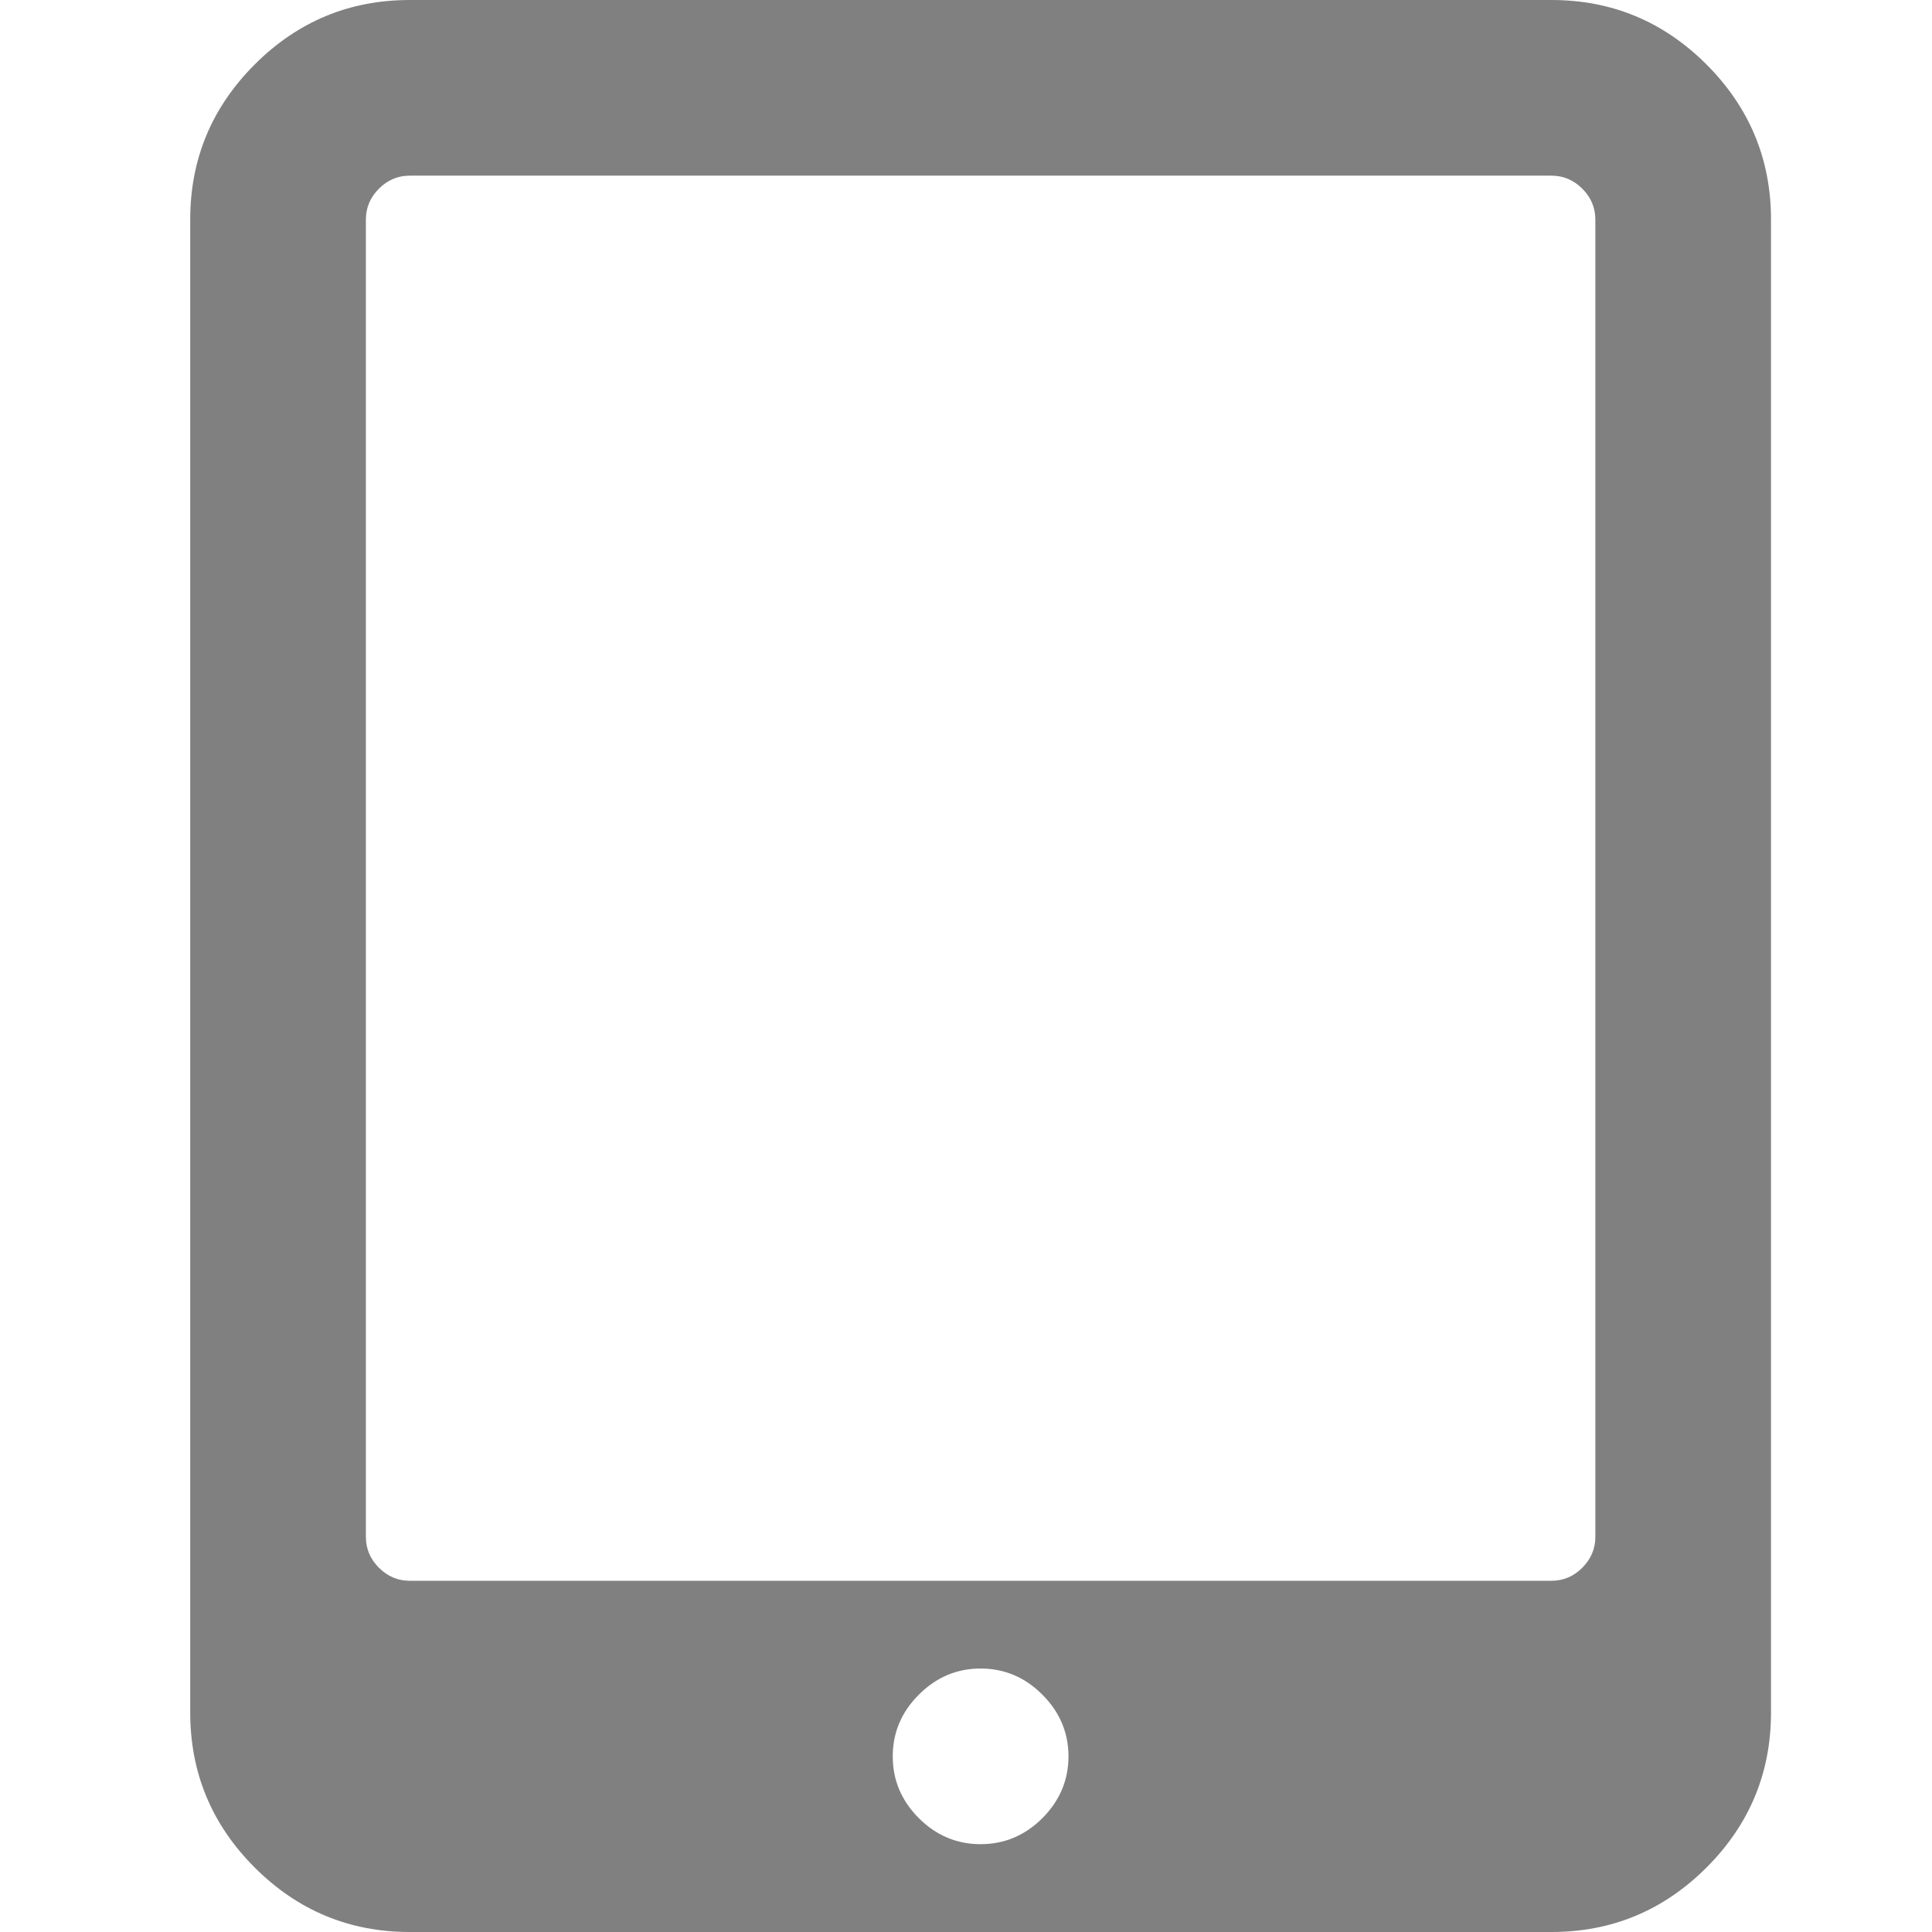 <?xml version="1.0" encoding="UTF-8"?>
<svg width="24px" height="24px" viewBox="0 0 24 24" version="1.1" xmlns="http://www.w3.org/2000/svg" xmlns:xlink="http://www.w3.org/1999/xlink">
    <title>ic_tablet_grey</title>
    <g id="ic_tablet_grey" stroke="none" stroke-width="1" fill="none" fill-rule="evenodd">
        <rect id="Bounding-Box-Shape" x="0" y="0" width="24" height="24"></rect>
        <path d="M21.199,0.801 C20.664,0.267 20.023,0 19.272,0 L5.09,0 C4.34,0 3.698,0.267 3.164,0.801 C2.63,1.335 2.363,1.977 2.363,2.727 L2.363,21.273 C2.363,22.023 2.63,22.665 3.164,23.199 C3.698,23.733 4.34,24 5.09,24 L19.272,24 C20.023,24 20.664,23.733 21.199,23.199 C21.733,22.665 22,22.023 22,21.273 L22,2.727 C22,1.977 21.732,1.335 21.199,0.801 Z M12.949,22.586 C12.733,22.801 12.477,22.909 12.181,22.909 C11.886,22.909 11.63,22.801 11.414,22.586 C11.198,22.369 11.09,22.114 11.09,21.819 C11.09,21.523 11.198,21.267 11.414,21.052 C11.63,20.835 11.886,20.727 12.181,20.727 C12.477,20.727 12.733,20.835 12.949,21.052 C13.164,21.267 13.273,21.523 13.273,21.819 C13.273,22.114 13.164,22.369 12.949,22.586 Z M19.818,19.091 C19.818,19.239 19.764,19.366 19.656,19.475 C19.548,19.583 19.42,19.637 19.272,19.637 L5.09,19.637 C4.943,19.637 4.815,19.583 4.707,19.475 C4.599,19.367 4.545,19.239 4.545,19.091 L4.545,2.727 C4.545,2.58 4.599,2.452 4.707,2.344 C4.815,2.236 4.943,2.182 5.09,2.182 L19.272,2.182 C19.42,2.182 19.548,2.236 19.656,2.344 C19.764,2.452 19.818,2.58 19.818,2.727 L19.818,19.091 Z" id="Shape" fill="#4A4B4C" opacity="0.7"></path>
    </g>
</svg>